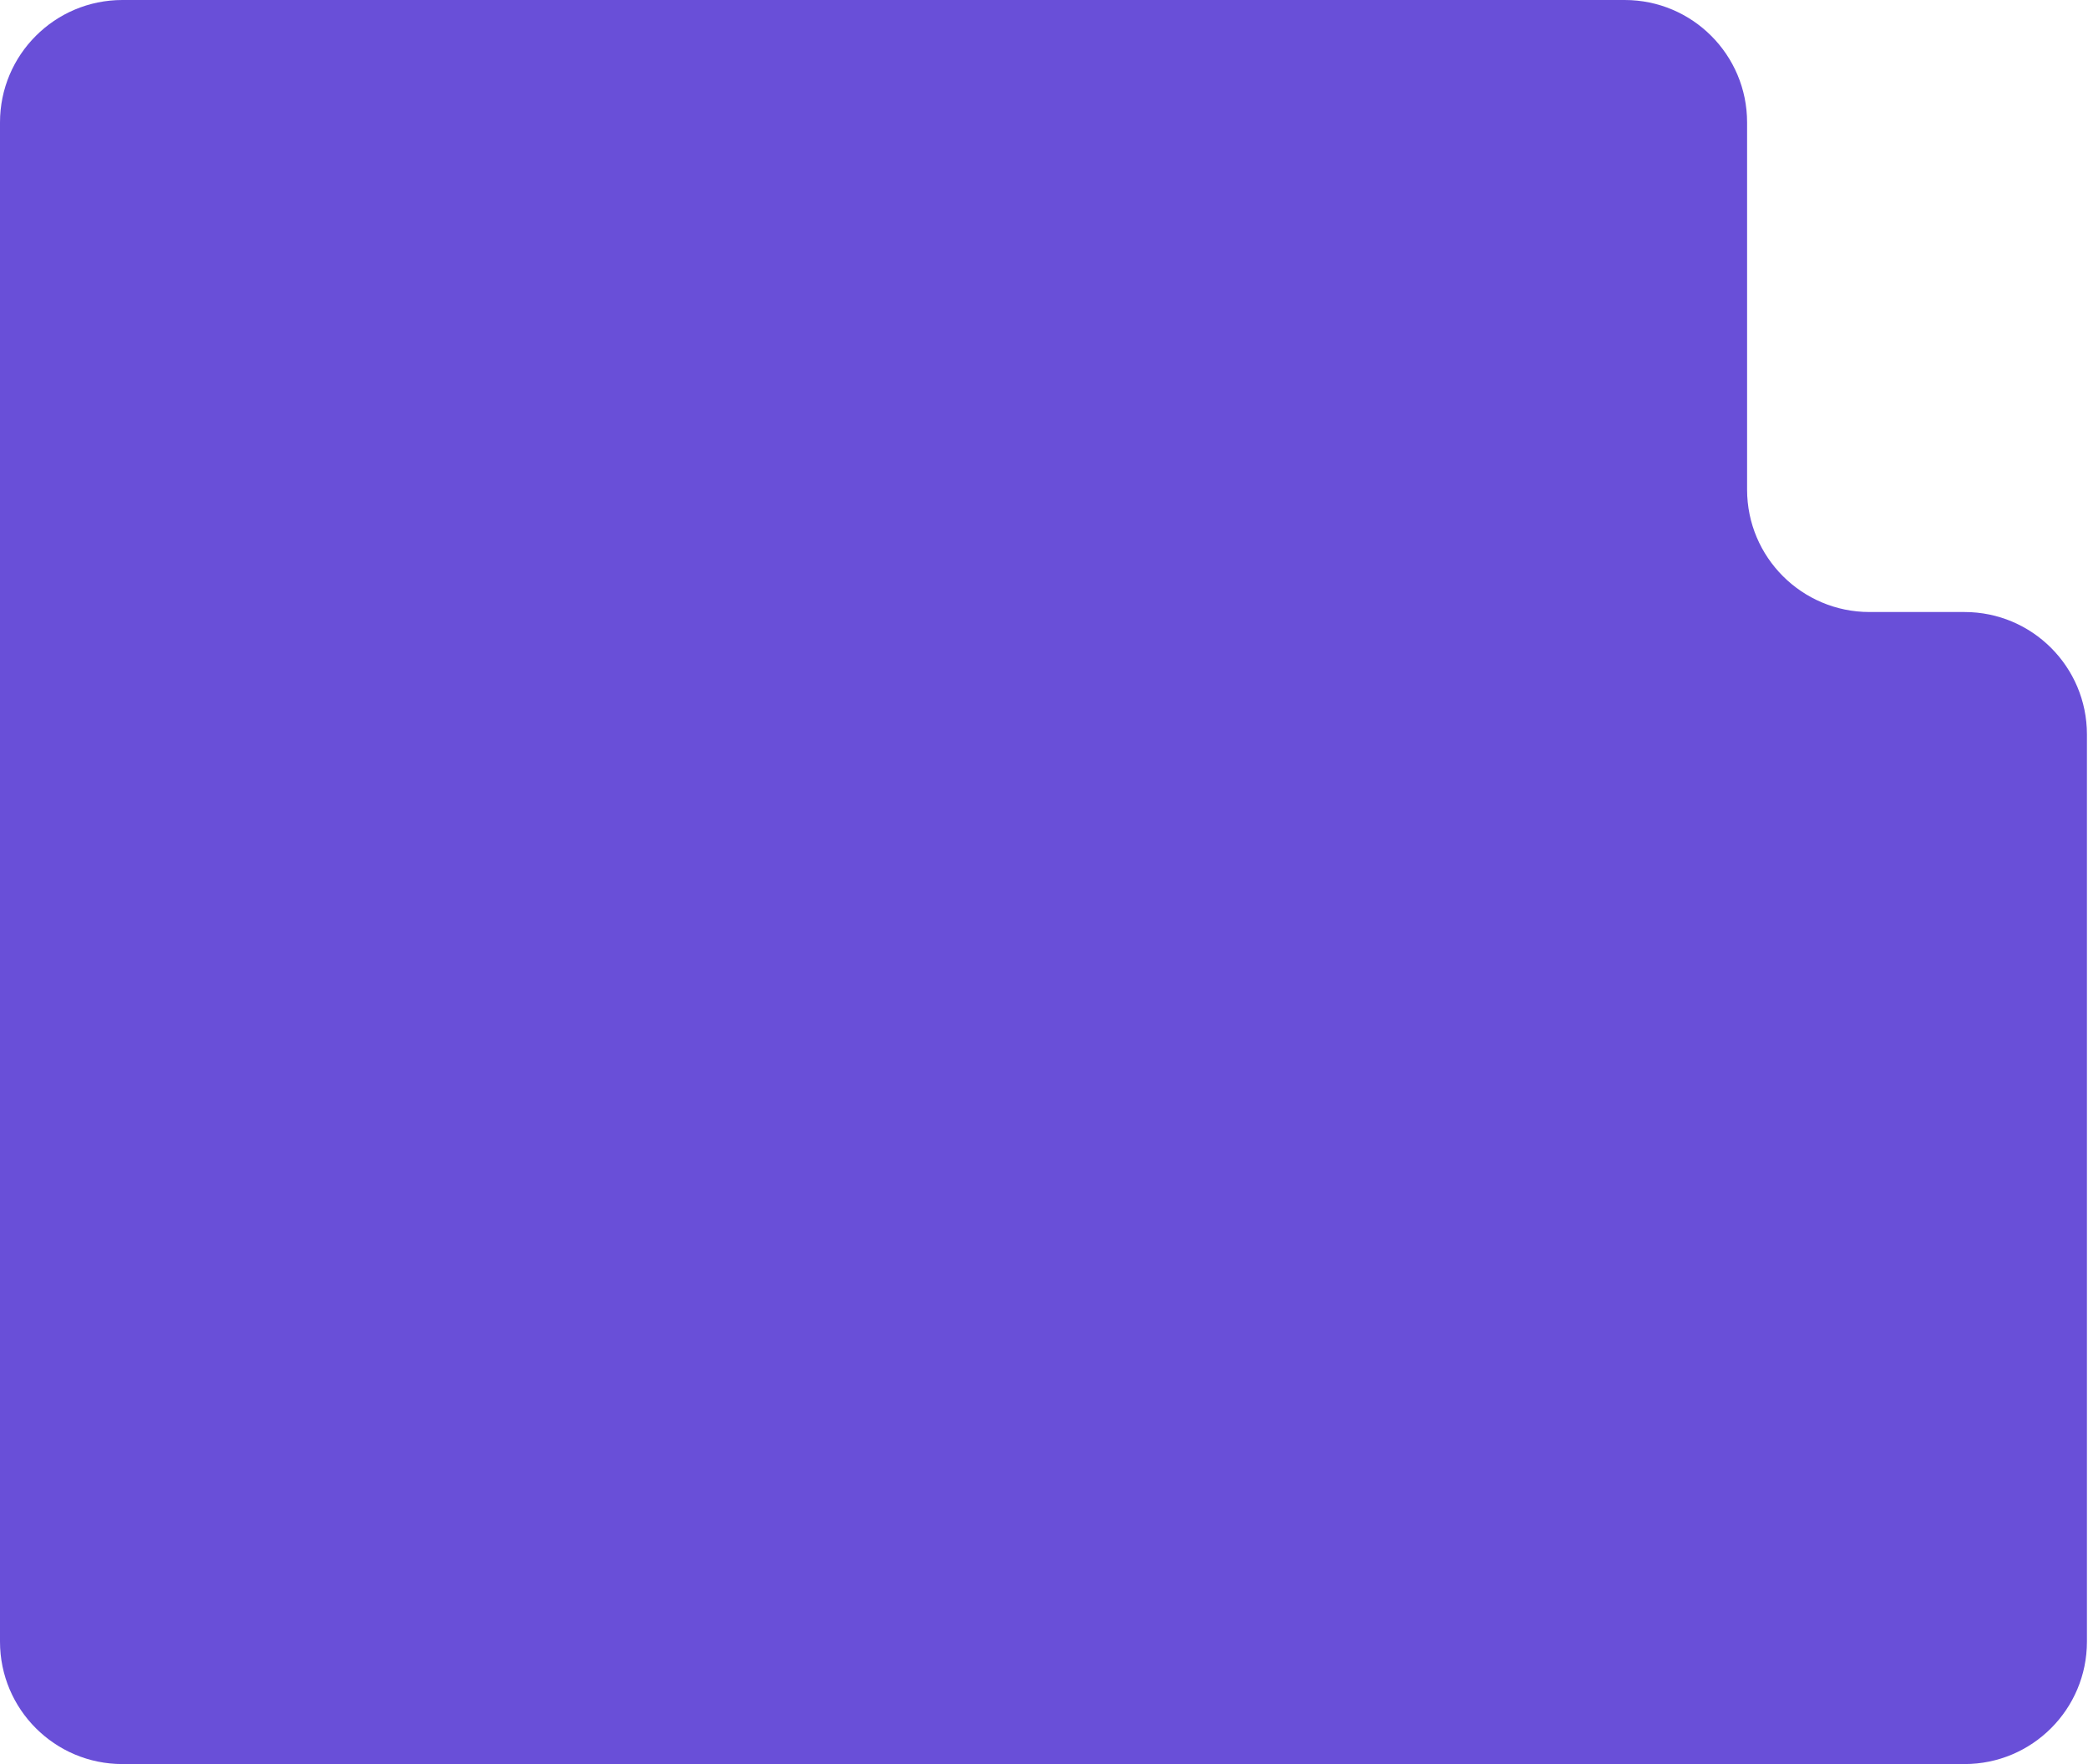 <?xml version="1.0" encoding="UTF-8"?> <svg xmlns="http://www.w3.org/2000/svg" width="290" height="245" viewBox="0 0 290 245" fill="none"><path d="M242.651 68C242.651 77.389 250.263 85 259.651 85H272.852C282.24 85 289.852 92.611 289.852 102V228C289.852 237.389 282.24 245 272.852 245H17C7.611 245 0 237.389 0 228V17C0 7.611 7.611 0 17 0H225.651C235.04 0 242.651 7.611 242.651 17V68Z" fill="#694FD8"></path></svg> 